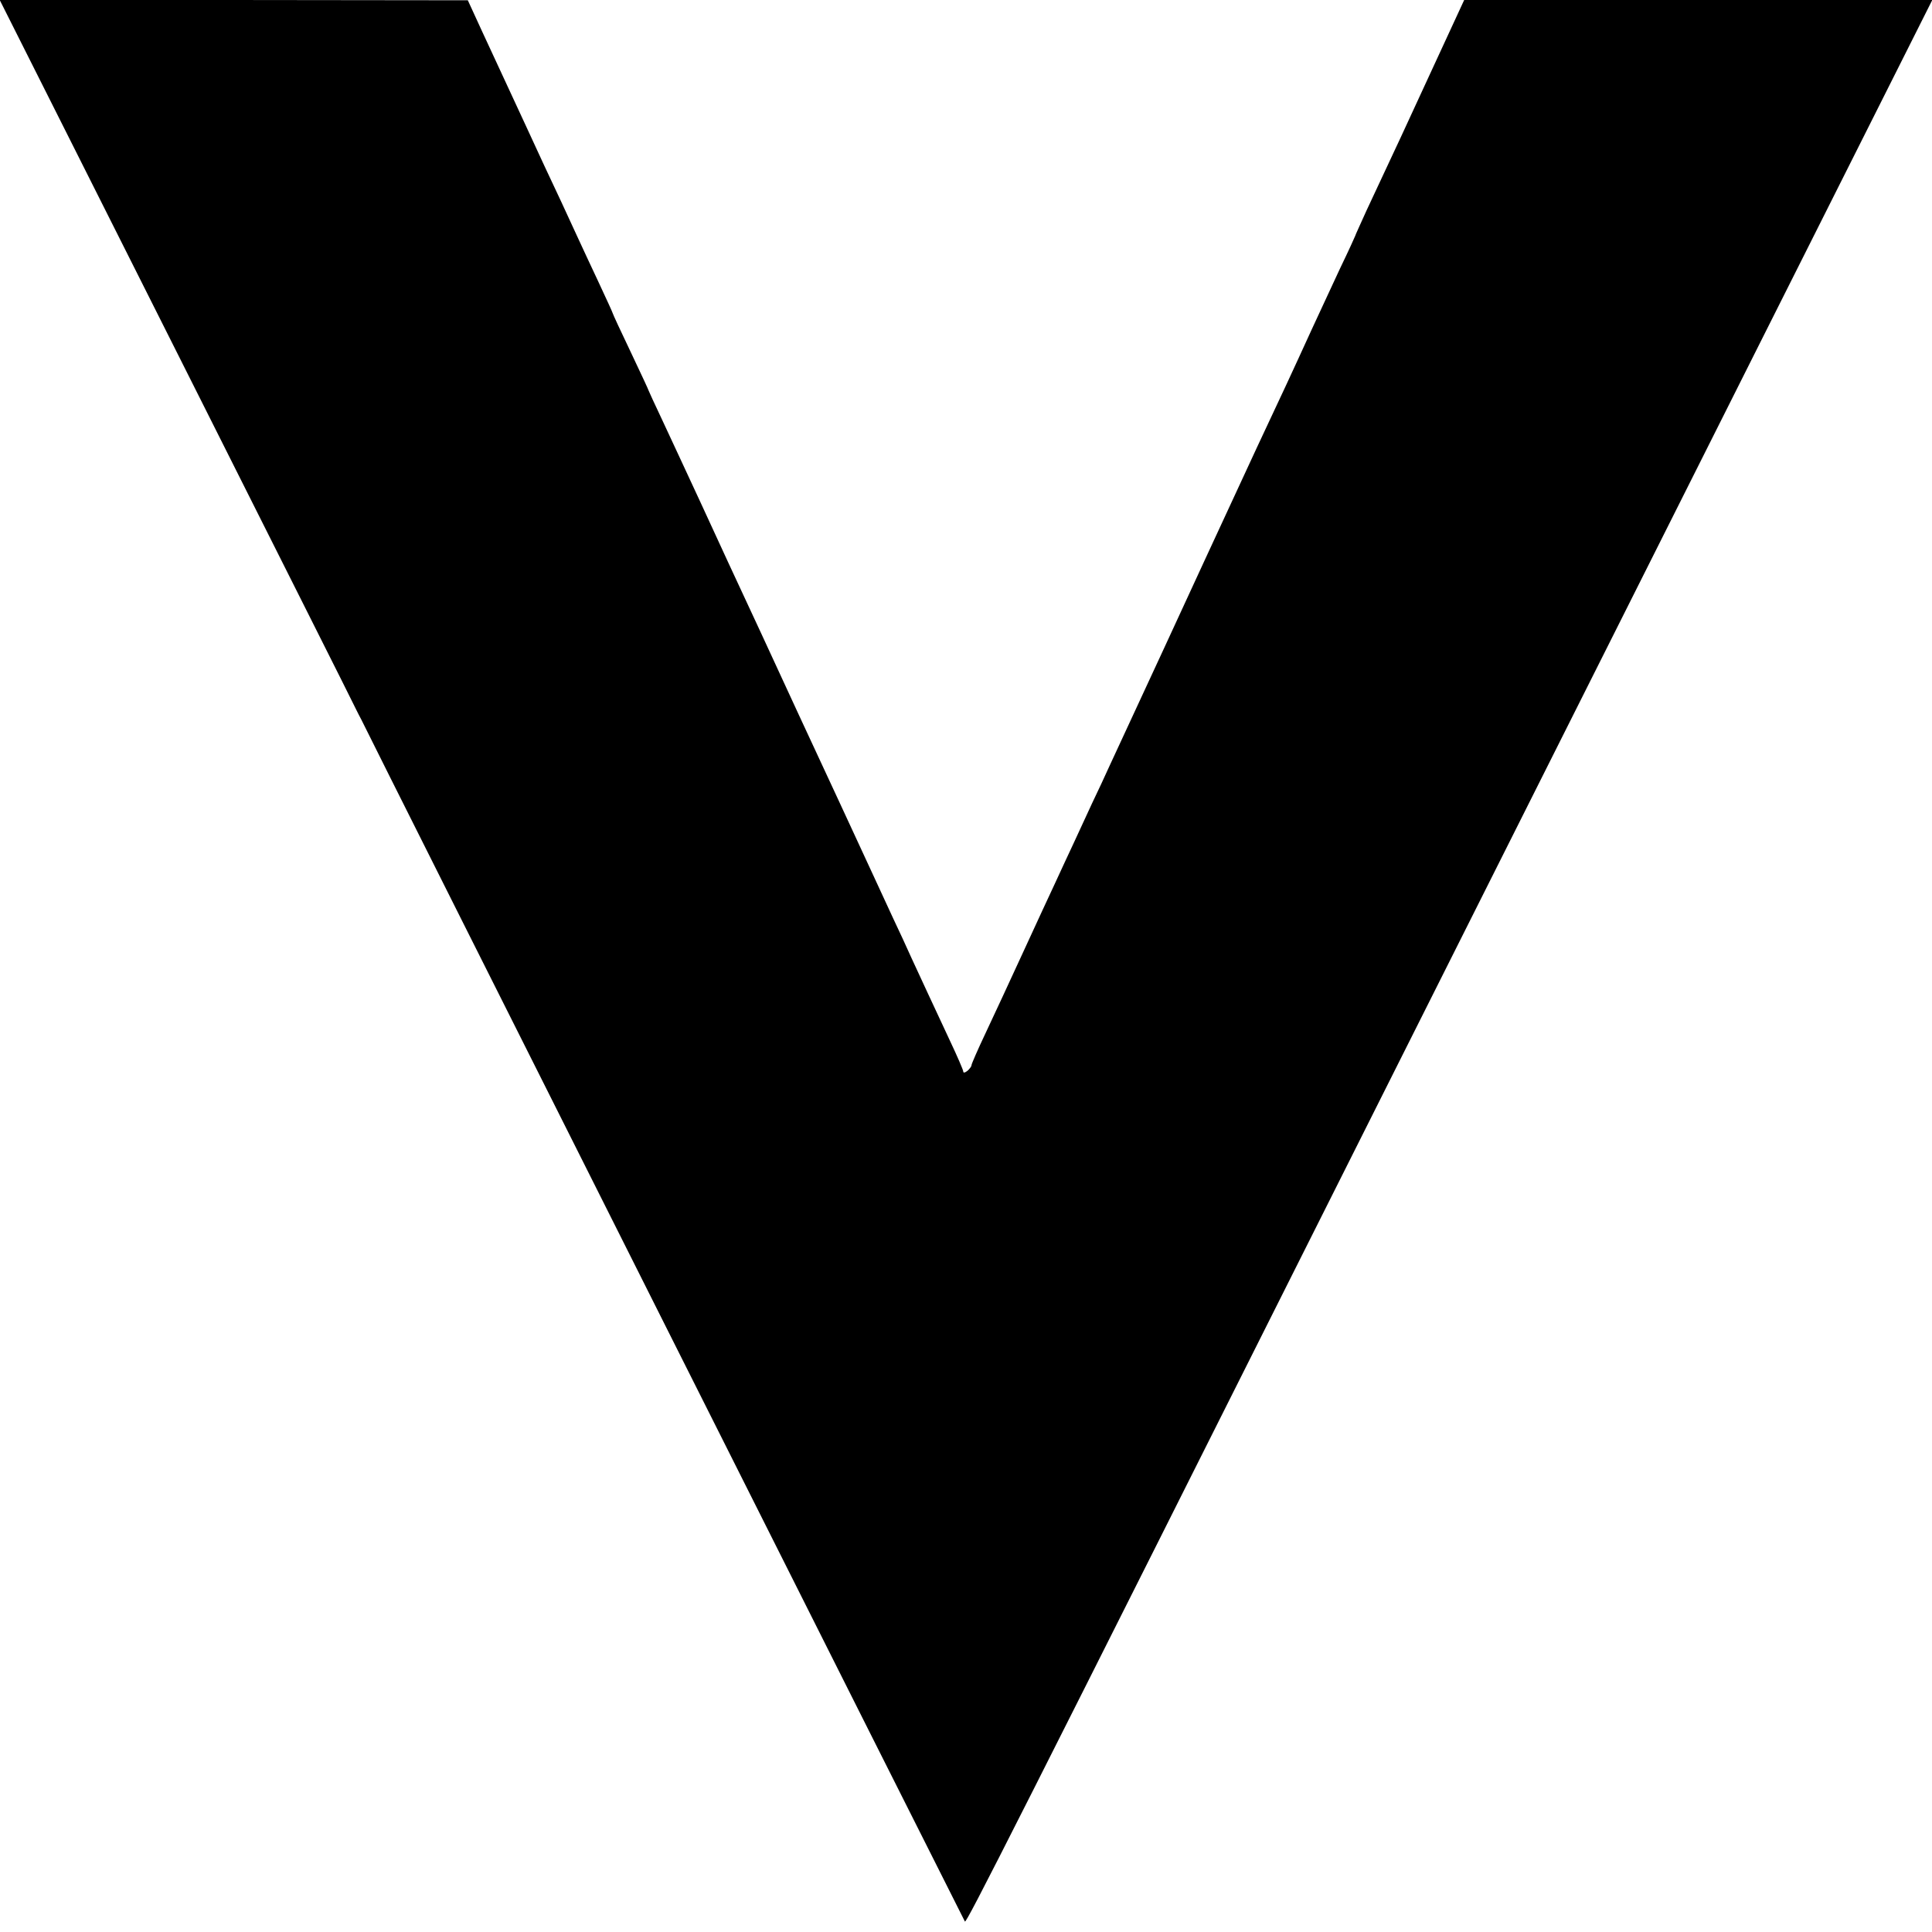 <?xml version="1.0" standalone="no"?>
<!DOCTYPE svg PUBLIC "-//W3C//DTD SVG 20010904//EN"
 "http://www.w3.org/TR/2001/REC-SVG-20010904/DTD/svg10.dtd">
<svg version="1.0" xmlns="http://www.w3.org/2000/svg"
 width="700pt" height="700pt" viewBox="0 0 700 700"
 preserveAspectRatio="xMidYMid meet">
<g transform="translate(0,700) scale(0.1,-0.1)"
fill="#000000" stroke="none">
<path d="M641 5723 c353 -703 646 -1285 650 -1295 5 -10 13 -26 18 -35 40 -84
2180 -4343 2187 -4355 5 -8 157 292 1509 2987 406 809 1021 2034 1367 2723
l629 1252 -848 0 -848 0 -110 -238 c-101 -220 -134 -290 -244 -525 -22 -49
-41 -90 -41 -92 0 -1 -24 -54 -54 -116 -29 -63 -76 -163 -104 -224 -27 -60
-69 -150 -92 -200 -79 -168 -108 -230 -293 -630 -101 -220 -215 -465 -252
-545 -37 -80 -80 -172 -95 -205 -15 -33 -43 -94 -63 -135 -19 -41 -49 -106
-67 -145 -18 -38 -47 -101 -65 -140 -18 -38 -71 -153 -118 -255 -47 -102 -108
-234 -136 -293 -28 -59 -51 -112 -51 -116 0 -5 -7 -14 -15 -21 -9 -7 -15 -8
-15 -2 0 5 -22 56 -49 113 -65 139 -103 221 -139 299 -16 36 -46 101 -67 145
-20 44 -107 231 -192 415 -86 184 -214 461 -285 615 -72 154 -171 368 -220
475 -50 107 -112 242 -139 299 -27 57 -49 105 -49 106 0 2 -29 64 -65 140 -36
75 -65 138 -65 140 0 2 -23 52 -51 112 -28 59 -62 133 -76 163 -14 30 -41 89
-60 130 -38 80 -83 177 -128 275 -15 33 -61 132 -102 220 -41 88 -82 177 -91
197 l-17 37 -848 1 -848 0 642 -1277z"/>
</g>
</svg>
